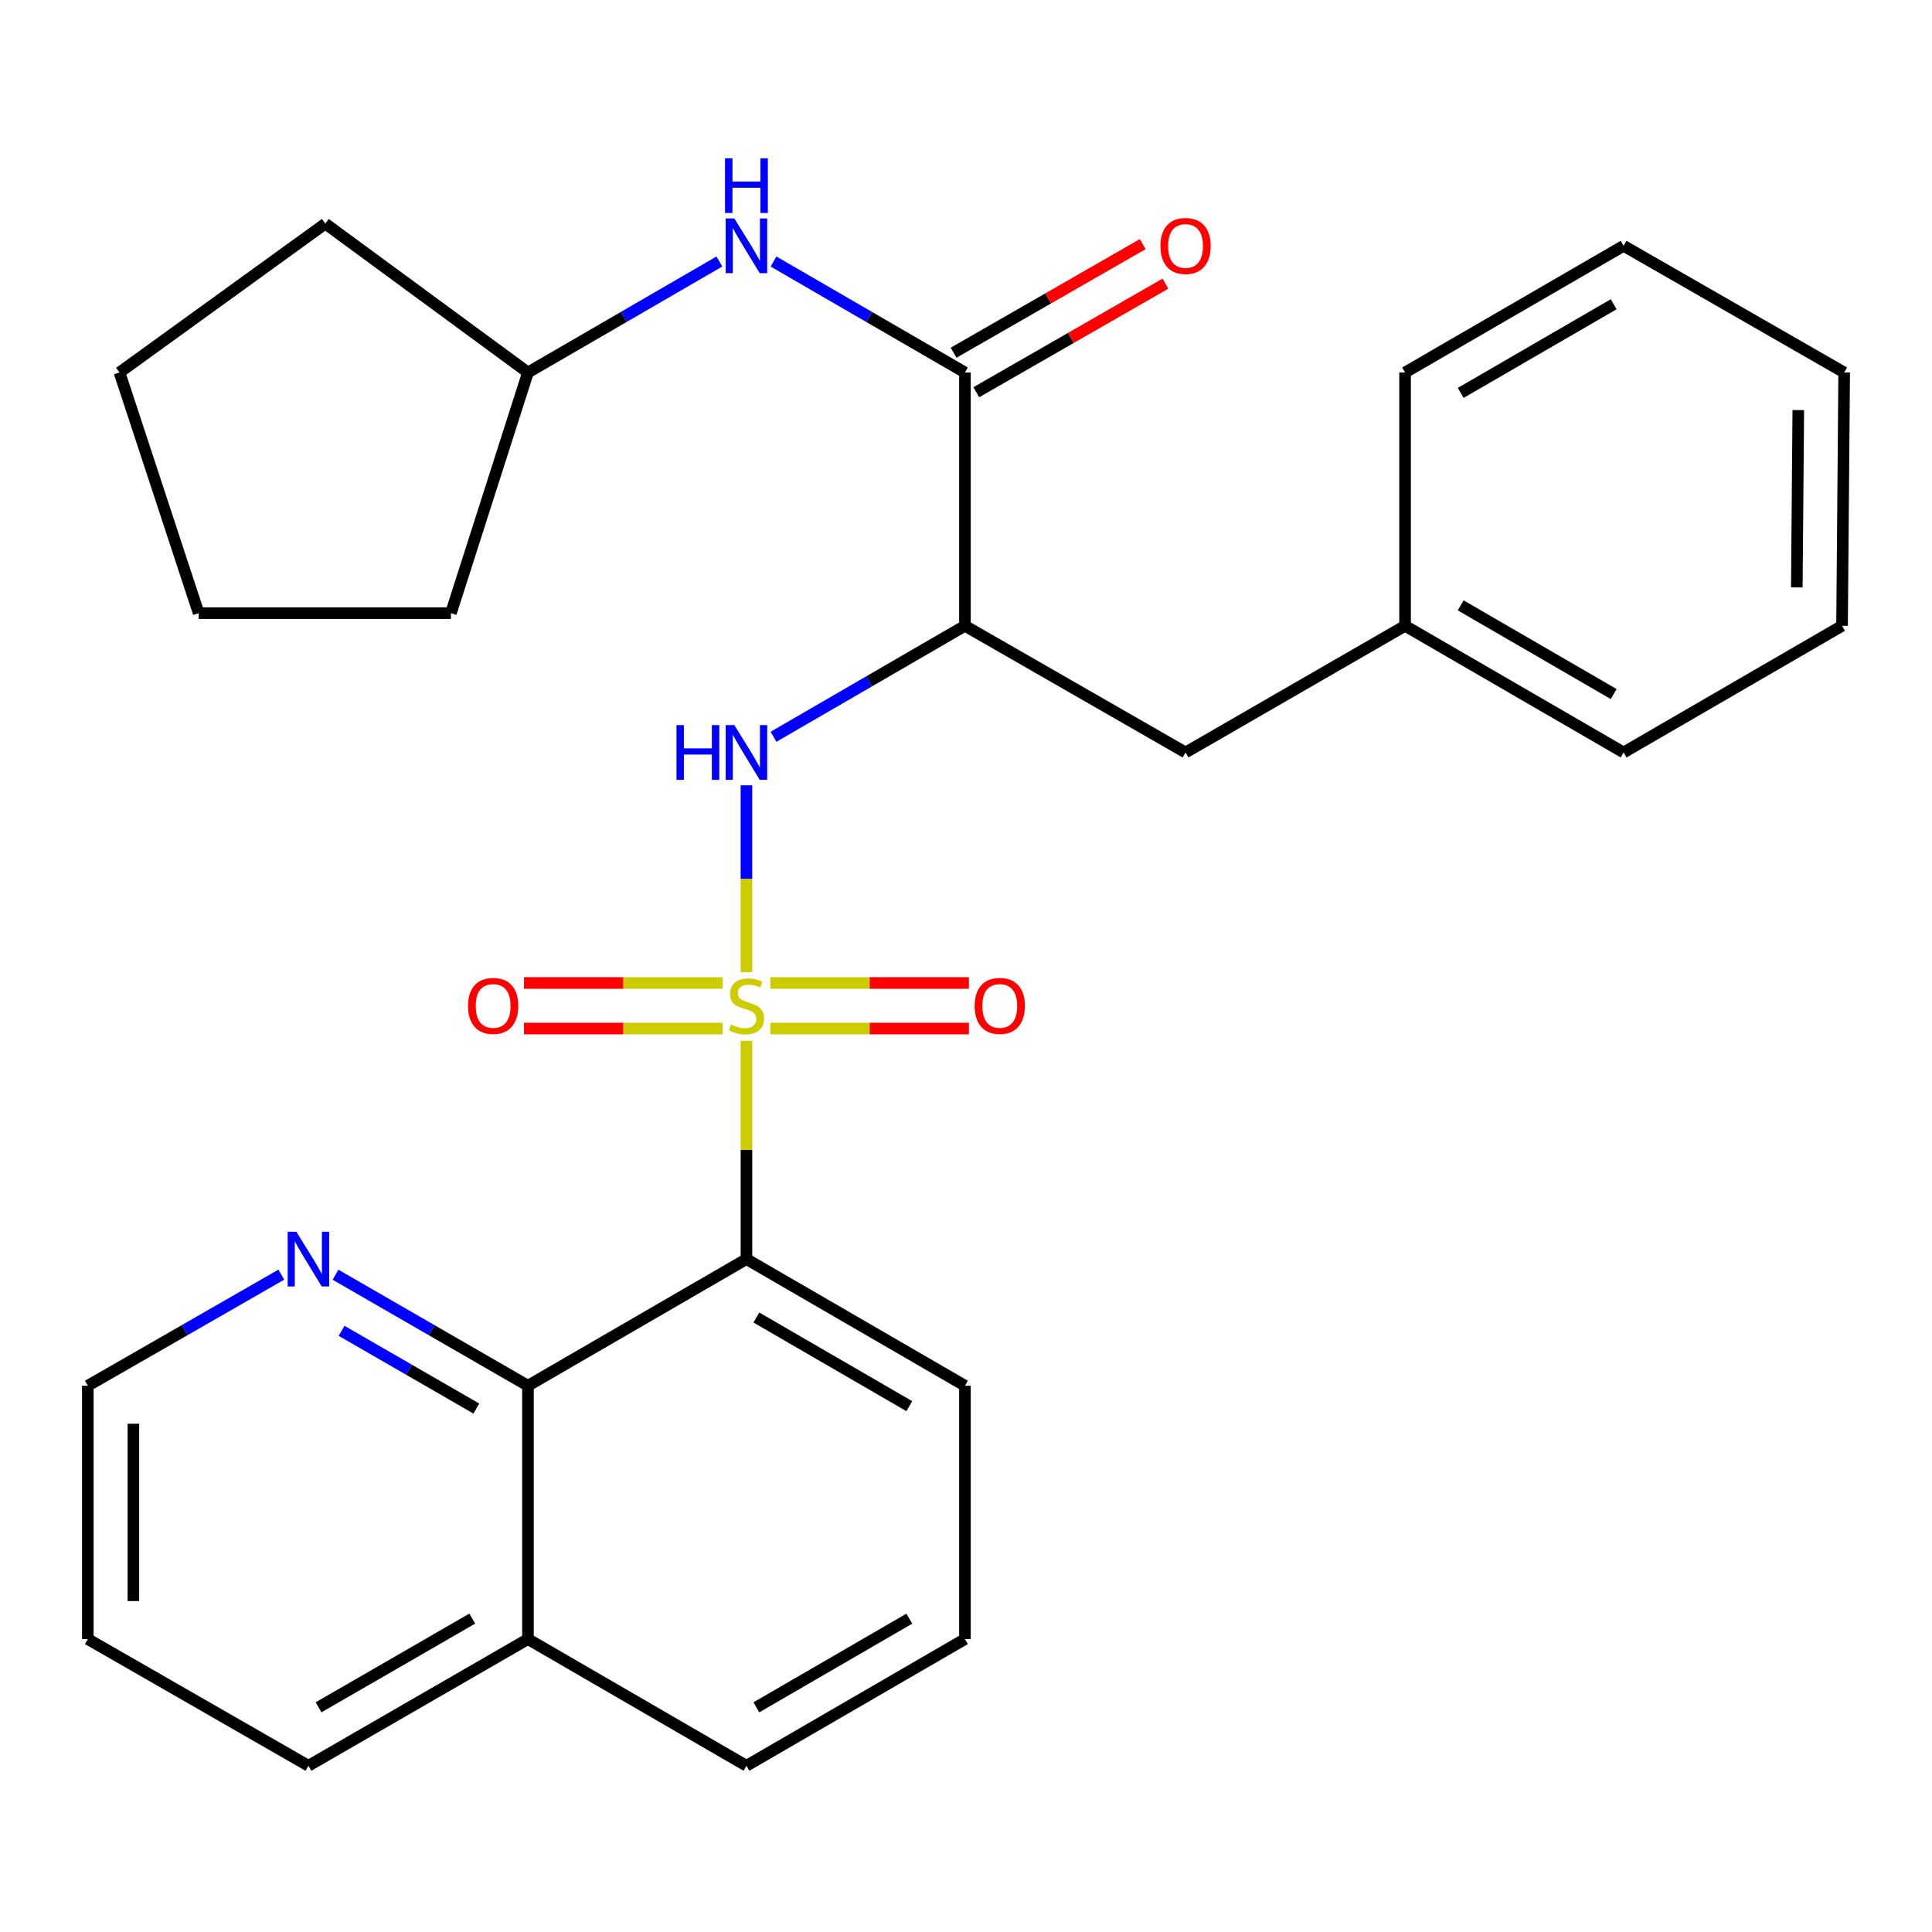 <?xml version='1.0' encoding='iso-8859-1'?>
<svg version='1.1' baseProfile='full'
              xmlns='http://www.w3.org/2000/svg'
                      xmlns:rdkit='http://www.rdkit.org/xml'
                      xmlns:xlink='http://www.w3.org/1999/xlink'
                  xml:space='preserve'
width='1000px' height='1000px' viewBox='0 0 1000 1000'>
<!-- END OF HEADER -->
<rect style='opacity:1.0;fill:#FFFFFF;stroke:none' width='1000' height='1000' x='0' y='0'> </rect>
<path class='bond-0' d='M 386.36,538.741 L 386.36,595.223' style='fill:none;fill-rule:evenodd;stroke:#CCCC00;stroke-width:6px;stroke-linecap:butt;stroke-linejoin:miter;stroke-opacity:1' />
<path class='bond-0' d='M 386.36,595.223 L 386.36,651.704' style='fill:none;fill-rule:evenodd;stroke:#000000;stroke-width:6px;stroke-linecap:butt;stroke-linejoin:miter;stroke-opacity:1' />
<path class='bond-1' d='M 386.36,503.186 L 386.36,454.832' style='fill:none;fill-rule:evenodd;stroke:#CCCC00;stroke-width:6px;stroke-linecap:butt;stroke-linejoin:miter;stroke-opacity:1' />
<path class='bond-1' d='M 386.36,454.832 L 386.36,406.478' style='fill:none;fill-rule:evenodd;stroke:#0000FF;stroke-width:6px;stroke-linecap:butt;stroke-linejoin:miter;stroke-opacity:1' />
<path class='bond-6' d='M 398.718,532.377 L 450.115,532.377' style='fill:none;fill-rule:evenodd;stroke:#CCCC00;stroke-width:6px;stroke-linecap:butt;stroke-linejoin:miter;stroke-opacity:1' />
<path class='bond-6' d='M 450.115,532.377 L 501.512,532.377' style='fill:none;fill-rule:evenodd;stroke:#FF0000;stroke-width:6px;stroke-linecap:butt;stroke-linejoin:miter;stroke-opacity:1' />
<path class='bond-6' d='M 398.718,508.789 L 450.115,508.789' style='fill:none;fill-rule:evenodd;stroke:#CCCC00;stroke-width:6px;stroke-linecap:butt;stroke-linejoin:miter;stroke-opacity:1' />
<path class='bond-6' d='M 450.115,508.789 L 501.512,508.789' style='fill:none;fill-rule:evenodd;stroke:#FF0000;stroke-width:6px;stroke-linecap:butt;stroke-linejoin:miter;stroke-opacity:1' />
<path class='bond-7' d='M 374.003,508.789 L 322.612,508.789' style='fill:none;fill-rule:evenodd;stroke:#CCCC00;stroke-width:6px;stroke-linecap:butt;stroke-linejoin:miter;stroke-opacity:1' />
<path class='bond-7' d='M 322.612,508.789 L 271.222,508.789' style='fill:none;fill-rule:evenodd;stroke:#FF0000;stroke-width:6px;stroke-linecap:butt;stroke-linejoin:miter;stroke-opacity:1' />
<path class='bond-7' d='M 374.003,532.377 L 322.612,532.377' style='fill:none;fill-rule:evenodd;stroke:#CCCC00;stroke-width:6px;stroke-linecap:butt;stroke-linejoin:miter;stroke-opacity:1' />
<path class='bond-7' d='M 322.612,532.377 L 271.222,532.377' style='fill:none;fill-rule:evenodd;stroke:#FF0000;stroke-width:6px;stroke-linecap:butt;stroke-linejoin:miter;stroke-opacity:1' />
<path class='bond-4' d='M 386.36,651.704 L 273.271,717.251' style='fill:none;fill-rule:evenodd;stroke:#000000;stroke-width:6px;stroke-linecap:butt;stroke-linejoin:miter;stroke-opacity:1' />
<path class='bond-12' d='M 386.36,651.704 L 499.45,717.251' style='fill:none;fill-rule:evenodd;stroke:#000000;stroke-width:6px;stroke-linecap:butt;stroke-linejoin:miter;stroke-opacity:1' />
<path class='bond-12' d='M 391.495,681.943 L 470.658,727.827' style='fill:none;fill-rule:evenodd;stroke:#000000;stroke-width:6px;stroke-linecap:butt;stroke-linejoin:miter;stroke-opacity:1' />
<path class='bond-2' d='M 400.368,381.355 L 449.909,352.635' style='fill:none;fill-rule:evenodd;stroke:#0000FF;stroke-width:6px;stroke-linecap:butt;stroke-linejoin:miter;stroke-opacity:1' />
<path class='bond-2' d='M 449.909,352.635 L 499.45,323.915' style='fill:none;fill-rule:evenodd;stroke:#000000;stroke-width:6px;stroke-linecap:butt;stroke-linejoin:miter;stroke-opacity:1' />
<path class='bond-3' d='M 499.45,323.915 L 499.45,192.795' style='fill:none;fill-rule:evenodd;stroke:#000000;stroke-width:6px;stroke-linecap:butt;stroke-linejoin:miter;stroke-opacity:1' />
<path class='bond-9' d='M 499.45,323.915 L 613.64,389.476' style='fill:none;fill-rule:evenodd;stroke:#000000;stroke-width:6px;stroke-linecap:butt;stroke-linejoin:miter;stroke-opacity:1' />
<path class='bond-5' d='M 499.45,192.795 L 449.909,164.075' style='fill:none;fill-rule:evenodd;stroke:#000000;stroke-width:6px;stroke-linecap:butt;stroke-linejoin:miter;stroke-opacity:1' />
<path class='bond-5' d='M 449.909,164.075 L 400.368,135.355' style='fill:none;fill-rule:evenodd;stroke:#0000FF;stroke-width:6px;stroke-linecap:butt;stroke-linejoin:miter;stroke-opacity:1' />
<path class='bond-10' d='M 505.322,203.023 L 554.271,174.919' style='fill:none;fill-rule:evenodd;stroke:#000000;stroke-width:6px;stroke-linecap:butt;stroke-linejoin:miter;stroke-opacity:1' />
<path class='bond-10' d='M 554.271,174.919 L 603.22,146.816' style='fill:none;fill-rule:evenodd;stroke:#FF0000;stroke-width:6px;stroke-linecap:butt;stroke-linejoin:miter;stroke-opacity:1' />
<path class='bond-10' d='M 493.577,182.567 L 542.527,154.463' style='fill:none;fill-rule:evenodd;stroke:#000000;stroke-width:6px;stroke-linecap:butt;stroke-linejoin:miter;stroke-opacity:1' />
<path class='bond-10' d='M 542.527,154.463 L 591.476,126.36' style='fill:none;fill-rule:evenodd;stroke:#FF0000;stroke-width:6px;stroke-linecap:butt;stroke-linejoin:miter;stroke-opacity:1' />
<path class='bond-8' d='M 273.271,717.251 L 223.468,688.521' style='fill:none;fill-rule:evenodd;stroke:#000000;stroke-width:6px;stroke-linecap:butt;stroke-linejoin:miter;stroke-opacity:1' />
<path class='bond-8' d='M 223.468,688.521 L 173.664,659.791' style='fill:none;fill-rule:evenodd;stroke:#0000FF;stroke-width:6px;stroke-linecap:butt;stroke-linejoin:miter;stroke-opacity:1' />
<path class='bond-8' d='M 246.544,729.064 L 211.681,708.953' style='fill:none;fill-rule:evenodd;stroke:#000000;stroke-width:6px;stroke-linecap:butt;stroke-linejoin:miter;stroke-opacity:1' />
<path class='bond-8' d='M 211.681,708.953 L 176.819,688.842' style='fill:none;fill-rule:evenodd;stroke:#0000FF;stroke-width:6px;stroke-linecap:butt;stroke-linejoin:miter;stroke-opacity:1' />
<path class='bond-11' d='M 273.271,717.251 L 273.271,848.385' style='fill:none;fill-rule:evenodd;stroke:#000000;stroke-width:6px;stroke-linecap:butt;stroke-linejoin:miter;stroke-opacity:1' />
<path class='bond-13' d='M 372.352,135.355 L 322.812,164.075' style='fill:none;fill-rule:evenodd;stroke:#0000FF;stroke-width:6px;stroke-linecap:butt;stroke-linejoin:miter;stroke-opacity:1' />
<path class='bond-13' d='M 322.812,164.075 L 273.271,192.795' style='fill:none;fill-rule:evenodd;stroke:#000000;stroke-width:6px;stroke-linecap:butt;stroke-linejoin:miter;stroke-opacity:1' />
<path class='bond-16' d='M 145.613,659.758 L 95.534,688.505' style='fill:none;fill-rule:evenodd;stroke:#0000FF;stroke-width:6px;stroke-linecap:butt;stroke-linejoin:miter;stroke-opacity:1' />
<path class='bond-16' d='M 95.534,688.505 L 45.455,717.251' style='fill:none;fill-rule:evenodd;stroke:#000000;stroke-width:6px;stroke-linecap:butt;stroke-linejoin:miter;stroke-opacity:1' />
<path class='bond-14' d='M 613.64,389.476 L 727.266,323.915' style='fill:none;fill-rule:evenodd;stroke:#000000;stroke-width:6px;stroke-linecap:butt;stroke-linejoin:miter;stroke-opacity:1' />
<path class='bond-18' d='M 273.271,848.385 L 159.645,913.958' style='fill:none;fill-rule:evenodd;stroke:#000000;stroke-width:6px;stroke-linecap:butt;stroke-linejoin:miter;stroke-opacity:1' />
<path class='bond-18' d='M 244.437,837.791 L 164.899,883.693' style='fill:none;fill-rule:evenodd;stroke:#000000;stroke-width:6px;stroke-linecap:butt;stroke-linejoin:miter;stroke-opacity:1' />
<path class='bond-29' d='M 273.271,848.385 L 386.36,913.958' style='fill:none;fill-rule:evenodd;stroke:#000000;stroke-width:6px;stroke-linecap:butt;stroke-linejoin:miter;stroke-opacity:1' />
<path class='bond-15' d='M 499.45,717.251 L 499.45,848.385' style='fill:none;fill-rule:evenodd;stroke:#000000;stroke-width:6px;stroke-linecap:butt;stroke-linejoin:miter;stroke-opacity:1' />
<path class='bond-21' d='M 273.271,192.795 L 168.385,115.755' style='fill:none;fill-rule:evenodd;stroke:#000000;stroke-width:6px;stroke-linecap:butt;stroke-linejoin:miter;stroke-opacity:1' />
<path class='bond-22' d='M 273.271,192.795 L 233.395,317.363' style='fill:none;fill-rule:evenodd;stroke:#000000;stroke-width:6px;stroke-linecap:butt;stroke-linejoin:miter;stroke-opacity:1' />
<path class='bond-19' d='M 727.266,323.915 L 840.369,389.476' style='fill:none;fill-rule:evenodd;stroke:#000000;stroke-width:6px;stroke-linecap:butt;stroke-linejoin:miter;stroke-opacity:1' />
<path class='bond-19' d='M 756.061,313.342 L 835.232,359.235' style='fill:none;fill-rule:evenodd;stroke:#000000;stroke-width:6px;stroke-linecap:butt;stroke-linejoin:miter;stroke-opacity:1' />
<path class='bond-20' d='M 727.266,323.915 L 727.266,192.795' style='fill:none;fill-rule:evenodd;stroke:#000000;stroke-width:6px;stroke-linecap:butt;stroke-linejoin:miter;stroke-opacity:1' />
<path class='bond-17' d='M 499.45,848.385 L 386.36,913.958' style='fill:none;fill-rule:evenodd;stroke:#000000;stroke-width:6px;stroke-linecap:butt;stroke-linejoin:miter;stroke-opacity:1' />
<path class='bond-17' d='M 470.654,837.815 L 391.492,883.717' style='fill:none;fill-rule:evenodd;stroke:#000000;stroke-width:6px;stroke-linecap:butt;stroke-linejoin:miter;stroke-opacity:1' />
<path class='bond-30' d='M 45.455,717.251 L 45.455,848.385' style='fill:none;fill-rule:evenodd;stroke:#000000;stroke-width:6px;stroke-linecap:butt;stroke-linejoin:miter;stroke-opacity:1' />
<path class='bond-30' d='M 69.042,736.921 L 69.042,828.715' style='fill:none;fill-rule:evenodd;stroke:#000000;stroke-width:6px;stroke-linecap:butt;stroke-linejoin:miter;stroke-opacity:1' />
<path class='bond-23' d='M 159.645,913.958 L 45.455,848.385' style='fill:none;fill-rule:evenodd;stroke:#000000;stroke-width:6px;stroke-linecap:butt;stroke-linejoin:miter;stroke-opacity:1' />
<path class='bond-25' d='M 840.369,389.476 L 953.445,323.915' style='fill:none;fill-rule:evenodd;stroke:#000000;stroke-width:6px;stroke-linecap:butt;stroke-linejoin:miter;stroke-opacity:1' />
<path class='bond-24' d='M 727.266,192.795 L 840.369,127.234' style='fill:none;fill-rule:evenodd;stroke:#000000;stroke-width:6px;stroke-linecap:butt;stroke-linejoin:miter;stroke-opacity:1' />
<path class='bond-24' d='M 756.061,203.368 L 835.232,157.476' style='fill:none;fill-rule:evenodd;stroke:#000000;stroke-width:6px;stroke-linecap:butt;stroke-linejoin:miter;stroke-opacity:1' />
<path class='bond-26' d='M 168.385,115.755 L 61.848,192.795' style='fill:none;fill-rule:evenodd;stroke:#000000;stroke-width:6px;stroke-linecap:butt;stroke-linejoin:miter;stroke-opacity:1' />
<path class='bond-27' d='M 233.395,317.363 L 102.825,317.363' style='fill:none;fill-rule:evenodd;stroke:#000000;stroke-width:6px;stroke-linecap:butt;stroke-linejoin:miter;stroke-opacity:1' />
<path class='bond-28' d='M 840.369,127.234 L 954.545,192.795' style='fill:none;fill-rule:evenodd;stroke:#000000;stroke-width:6px;stroke-linecap:butt;stroke-linejoin:miter;stroke-opacity:1' />
<path class='bond-31' d='M 953.445,323.915 L 954.545,192.795' style='fill:none;fill-rule:evenodd;stroke:#000000;stroke-width:6px;stroke-linecap:butt;stroke-linejoin:miter;stroke-opacity:1' />
<path class='bond-31' d='M 930.023,304.049 L 930.794,212.265' style='fill:none;fill-rule:evenodd;stroke:#000000;stroke-width:6px;stroke-linecap:butt;stroke-linejoin:miter;stroke-opacity:1' />
<path class='bond-32' d='M 61.848,192.795 L 102.825,317.363' style='fill:none;fill-rule:evenodd;stroke:#000000;stroke-width:6px;stroke-linecap:butt;stroke-linejoin:miter;stroke-opacity:1' />
<path  class='atom-0' d='M 378.36 530.303
Q 378.68 530.423, 380 530.983
Q 381.32 531.543, 382.76 531.903
Q 384.24 532.223, 385.68 532.223
Q 388.36 532.223, 389.92 530.943
Q 391.48 529.623, 391.48 527.343
Q 391.48 525.783, 390.68 524.823
Q 389.92 523.863, 388.72 523.343
Q 387.52 522.823, 385.52 522.223
Q 383 521.463, 381.48 520.743
Q 380 520.023, 378.92 518.503
Q 377.88 516.983, 377.88 514.423
Q 377.88 510.863, 380.28 508.663
Q 382.72 506.463, 387.52 506.463
Q 390.8 506.463, 394.52 508.023
L 393.6 511.103
Q 390.2 509.703, 387.64 509.703
Q 384.88 509.703, 383.36 510.863
Q 381.84 511.983, 381.88 513.943
Q 381.88 515.463, 382.64 516.383
Q 383.44 517.303, 384.56 517.823
Q 385.72 518.343, 387.64 518.943
Q 390.2 519.743, 391.72 520.543
Q 393.24 521.343, 394.32 522.983
Q 395.44 524.583, 395.44 527.343
Q 395.44 531.263, 392.8 533.383
Q 390.2 535.463, 385.84 535.463
Q 383.32 535.463, 381.4 534.903
Q 379.52 534.383, 377.28 533.463
L 378.36 530.303
' fill='#CCCC00'/>
<path  class='atom-2' d='M 350.14 375.316
L 353.98 375.316
L 353.98 387.356
L 368.46 387.356
L 368.46 375.316
L 372.3 375.316
L 372.3 403.636
L 368.46 403.636
L 368.46 390.556
L 353.98 390.556
L 353.98 403.636
L 350.14 403.636
L 350.14 375.316
' fill='#0000FF'/>
<path  class='atom-2' d='M 380.1 375.316
L 389.38 390.316
Q 390.3 391.796, 391.78 394.476
Q 393.26 397.156, 393.34 397.316
L 393.34 375.316
L 397.1 375.316
L 397.1 403.636
L 393.22 403.636
L 383.26 387.236
Q 382.1 385.316, 380.86 383.116
Q 379.66 380.916, 379.3 380.236
L 379.3 403.636
L 375.62 403.636
L 375.62 375.316
L 380.1 375.316
' fill='#0000FF'/>
<path  class='atom-6' d='M 380.1 113.074
L 389.38 128.074
Q 390.3 129.554, 391.78 132.234
Q 393.26 134.914, 393.34 135.074
L 393.34 113.074
L 397.1 113.074
L 397.1 141.394
L 393.22 141.394
L 383.26 124.994
Q 382.1 123.074, 380.86 120.874
Q 379.66 118.674, 379.3 117.994
L 379.3 141.394
L 375.62 141.394
L 375.62 113.074
L 380.1 113.074
' fill='#0000FF'/>
<path  class='atom-6' d='M 375.28 81.922
L 379.12 81.922
L 379.12 93.962
L 393.6 93.962
L 393.6 81.922
L 397.44 81.922
L 397.44 110.242
L 393.6 110.242
L 393.6 97.162
L 379.12 97.162
L 379.12 110.242
L 375.28 110.242
L 375.28 81.922
' fill='#0000FF'/>
<path  class='atom-7' d='M 504.481 520.663
Q 504.481 513.863, 507.841 510.063
Q 511.201 506.263, 517.481 506.263
Q 523.761 506.263, 527.121 510.063
Q 530.481 513.863, 530.481 520.663
Q 530.481 527.543, 527.081 531.463
Q 523.681 535.343, 517.481 535.343
Q 511.241 535.343, 507.841 531.463
Q 504.481 527.583, 504.481 520.663
M 517.481 532.143
Q 521.801 532.143, 524.121 529.263
Q 526.481 526.343, 526.481 520.663
Q 526.481 515.103, 524.121 512.303
Q 521.801 509.463, 517.481 509.463
Q 513.161 509.463, 510.801 512.263
Q 508.481 515.063, 508.481 520.663
Q 508.481 526.383, 510.801 529.263
Q 513.161 532.143, 517.481 532.143
' fill='#FF0000'/>
<path  class='atom-8' d='M 242.253 520.663
Q 242.253 513.863, 245.613 510.063
Q 248.973 506.263, 255.253 506.263
Q 261.533 506.263, 264.893 510.063
Q 268.253 513.863, 268.253 520.663
Q 268.253 527.543, 264.853 531.463
Q 261.453 535.343, 255.253 535.343
Q 249.013 535.343, 245.613 531.463
Q 242.253 527.583, 242.253 520.663
M 255.253 532.143
Q 259.573 532.143, 261.893 529.263
Q 264.253 526.343, 264.253 520.663
Q 264.253 515.103, 261.893 512.303
Q 259.573 509.463, 255.253 509.463
Q 250.933 509.463, 248.573 512.263
Q 246.253 515.063, 246.253 520.663
Q 246.253 526.383, 248.573 529.263
Q 250.933 532.143, 255.253 532.143
' fill='#FF0000'/>
<path  class='atom-9' d='M 153.385 637.544
L 162.665 652.544
Q 163.585 654.024, 165.065 656.704
Q 166.545 659.384, 166.625 659.544
L 166.625 637.544
L 170.385 637.544
L 170.385 665.864
L 166.505 665.864
L 156.545 649.464
Q 155.385 647.544, 154.145 645.344
Q 152.945 643.144, 152.585 642.464
L 152.585 665.864
L 148.905 665.864
L 148.905 637.544
L 153.385 637.544
' fill='#0000FF'/>
<path  class='atom-11' d='M 600.64 127.314
Q 600.64 120.514, 604 116.714
Q 607.36 112.914, 613.64 112.914
Q 619.92 112.914, 623.28 116.714
Q 626.64 120.514, 626.64 127.314
Q 626.64 134.194, 623.24 138.114
Q 619.84 141.994, 613.64 141.994
Q 607.4 141.994, 604 138.114
Q 600.64 134.234, 600.64 127.314
M 613.64 138.794
Q 617.96 138.794, 620.28 135.914
Q 622.64 132.994, 622.64 127.314
Q 622.64 121.754, 620.28 118.954
Q 617.96 116.114, 613.64 116.114
Q 609.32 116.114, 606.96 118.914
Q 604.64 121.714, 604.64 127.314
Q 604.64 133.034, 606.96 135.914
Q 609.32 138.794, 613.64 138.794
' fill='#FF0000'/>
</svg>
